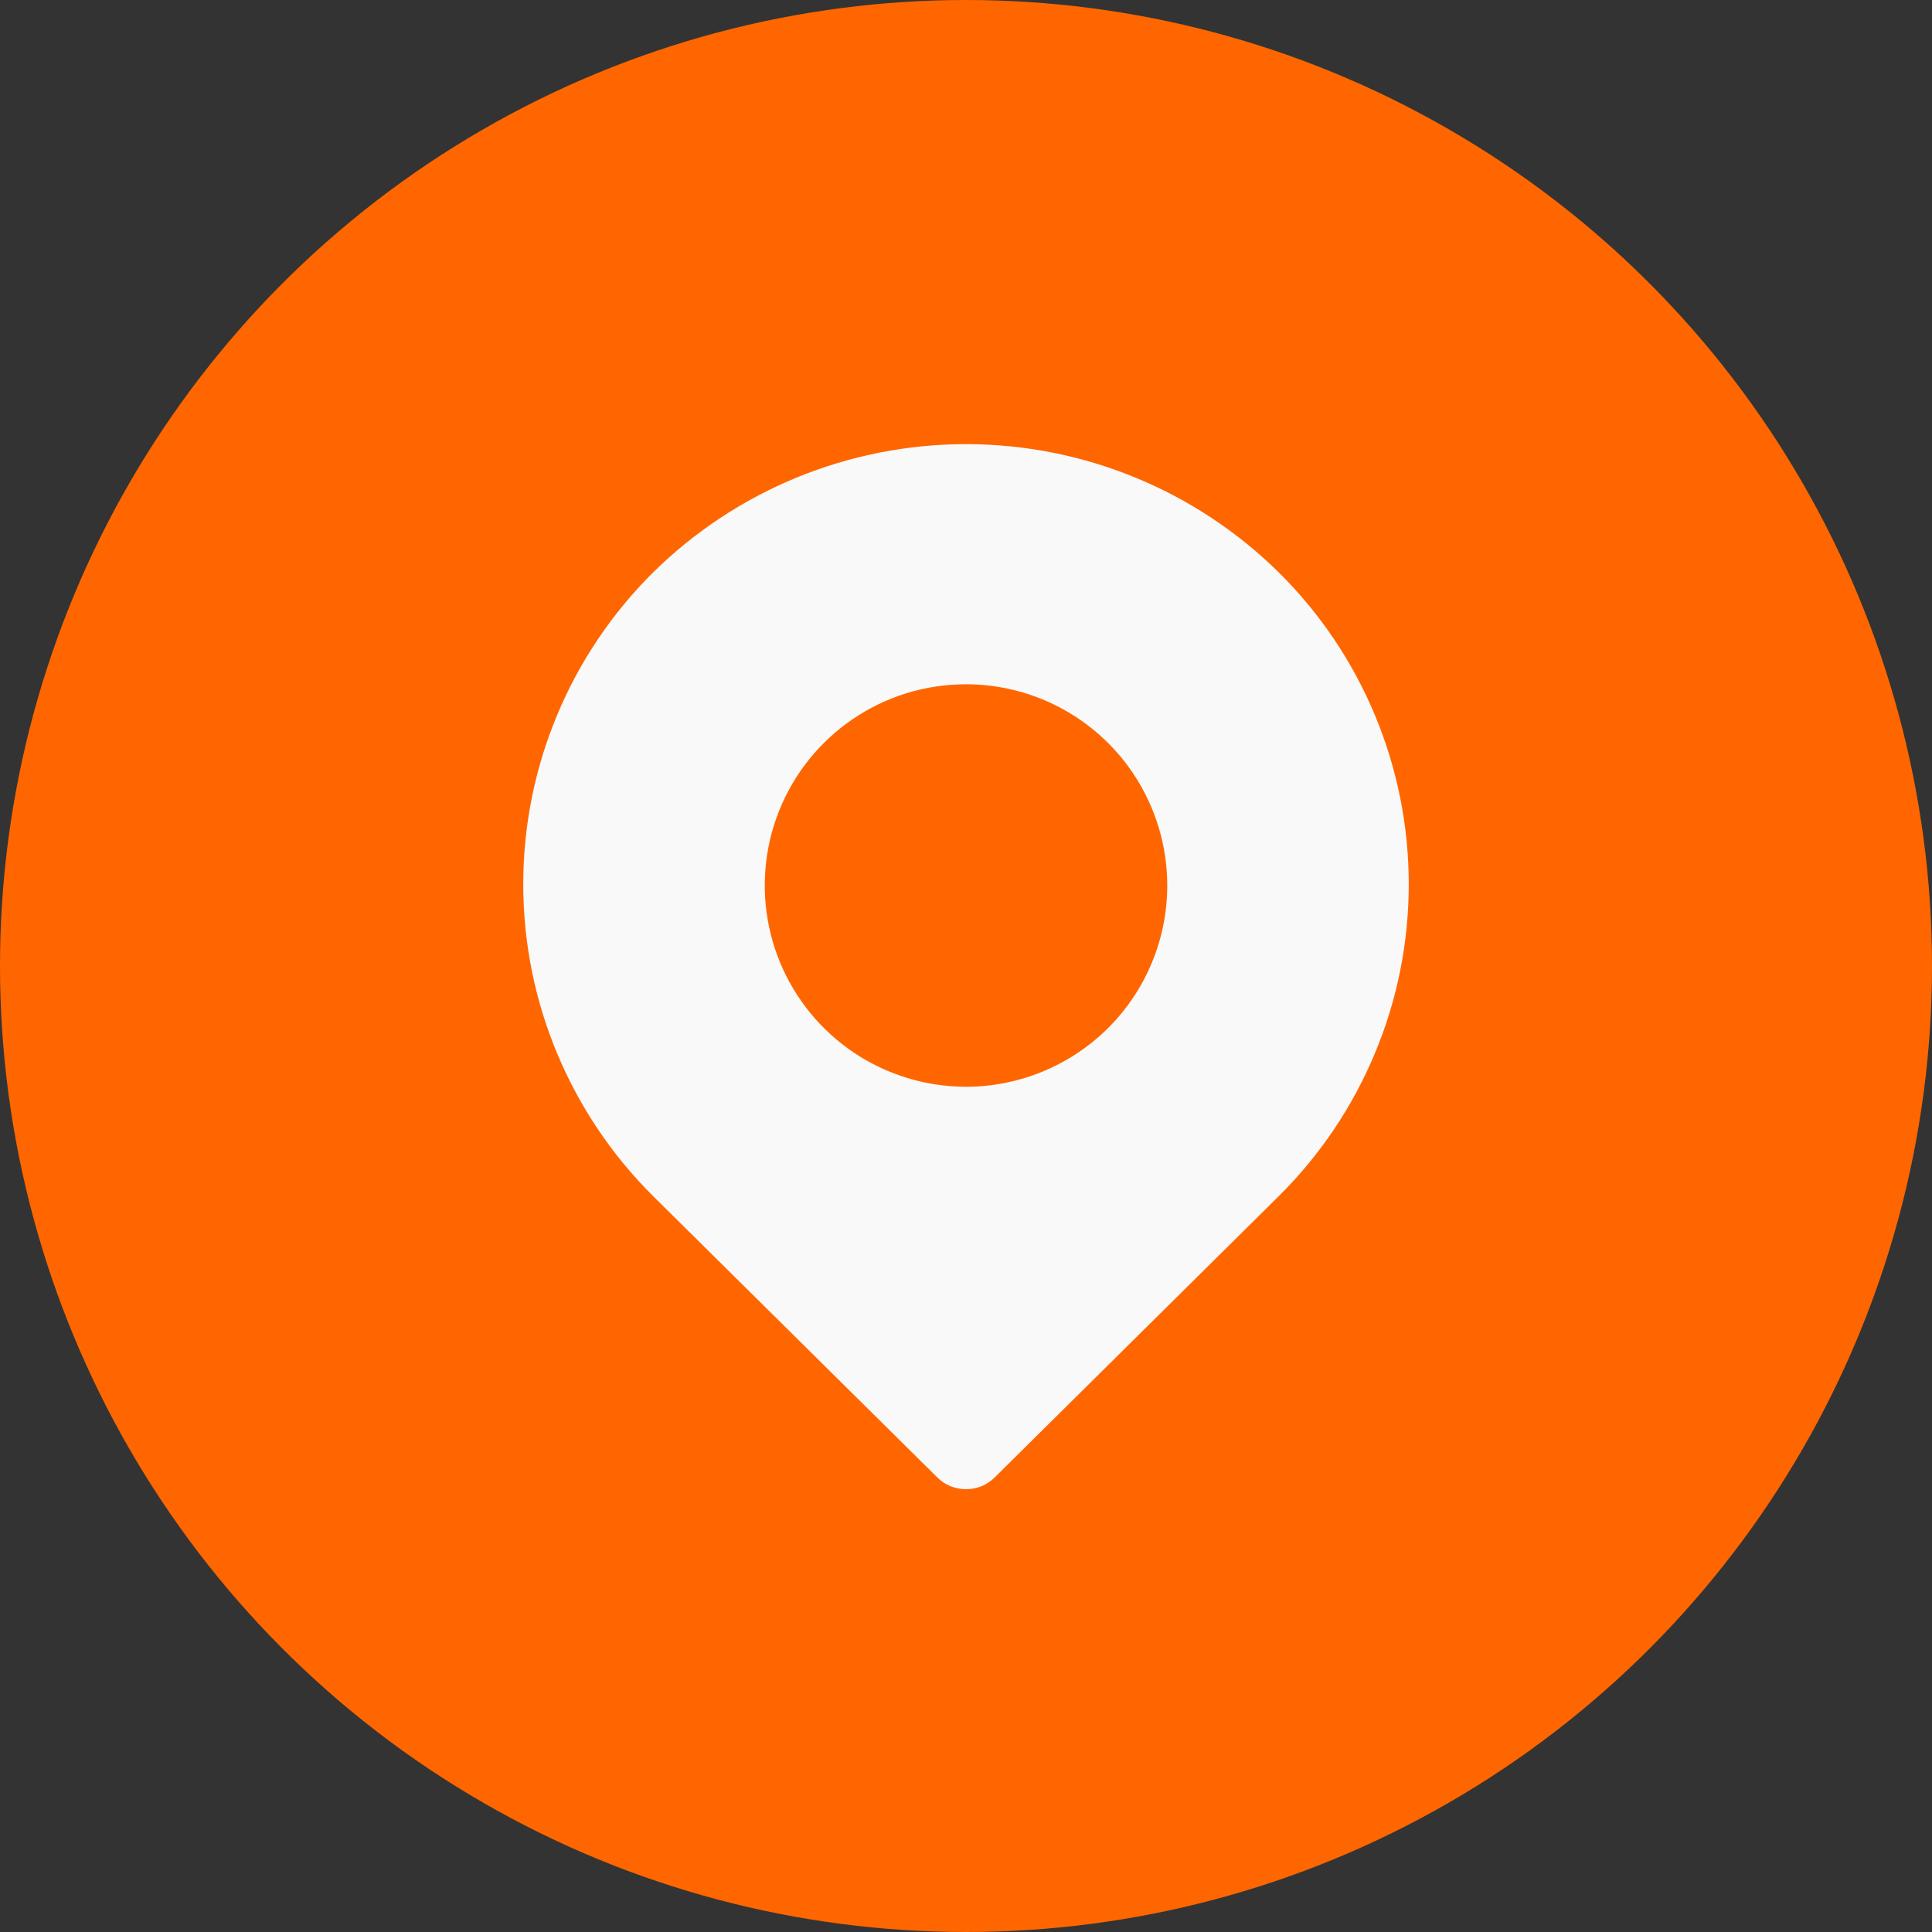<svg width="18" height="18" viewBox="0 0 18 18" fill="none" xmlns="http://www.w3.org/2000/svg">
<rect x="0" y="0" width="18" height="18" fill="#333333" stroke="none"/>
<circle cx="9" cy="9" r="9" fill="#FF6600"/>
<g clip-path="url(#clip0_1_203)">
<path fill-rule="evenodd" clip-rule="evenodd" d="M9 13.874C8.951 13.875 8.902 13.865 8.856 13.847C8.81 13.828 8.769 13.801 8.734 13.766L6.082 11.141C5.7 10.761 5.396 10.308 5.189 9.81C4.981 9.312 4.875 8.778 4.875 8.238C4.875 7.699 4.981 7.165 5.189 6.666C5.396 6.168 5.7 5.716 6.082 5.336C6.859 4.568 7.908 4.138 9 4.138C10.092 4.138 11.14 4.568 11.917 5.336C12.3 5.716 12.604 6.168 12.811 6.666C13.019 7.165 13.125 7.699 13.125 8.238C13.125 8.778 13.019 9.312 12.811 9.81C12.604 10.308 12.3 10.761 11.917 11.141L9.266 13.766C9.231 13.801 9.19 13.828 9.144 13.847C9.098 13.865 9.049 13.875 9 13.874ZM7.958 9.809C8.267 10.015 8.629 10.125 9 10.125C9.497 10.125 9.974 9.927 10.326 9.576C10.678 9.224 10.875 8.747 10.875 8.25C10.875 7.879 10.765 7.517 10.559 7.208C10.353 6.9 10.06 6.66 9.718 6.518C9.375 6.376 8.998 6.339 8.634 6.411C8.27 6.483 7.936 6.662 7.674 6.924C7.412 7.186 7.233 7.52 7.161 7.884C7.089 8.248 7.126 8.625 7.268 8.968C7.41 9.31 7.65 9.603 7.958 9.809Z" fill="#F9F9F9"/>
</g>
<defs>
<clipPath id="clip0_1_203">
<rect width="12" height="12" fill="white" transform="translate(3 3)"/>
</clipPath>
</defs>
</svg>
